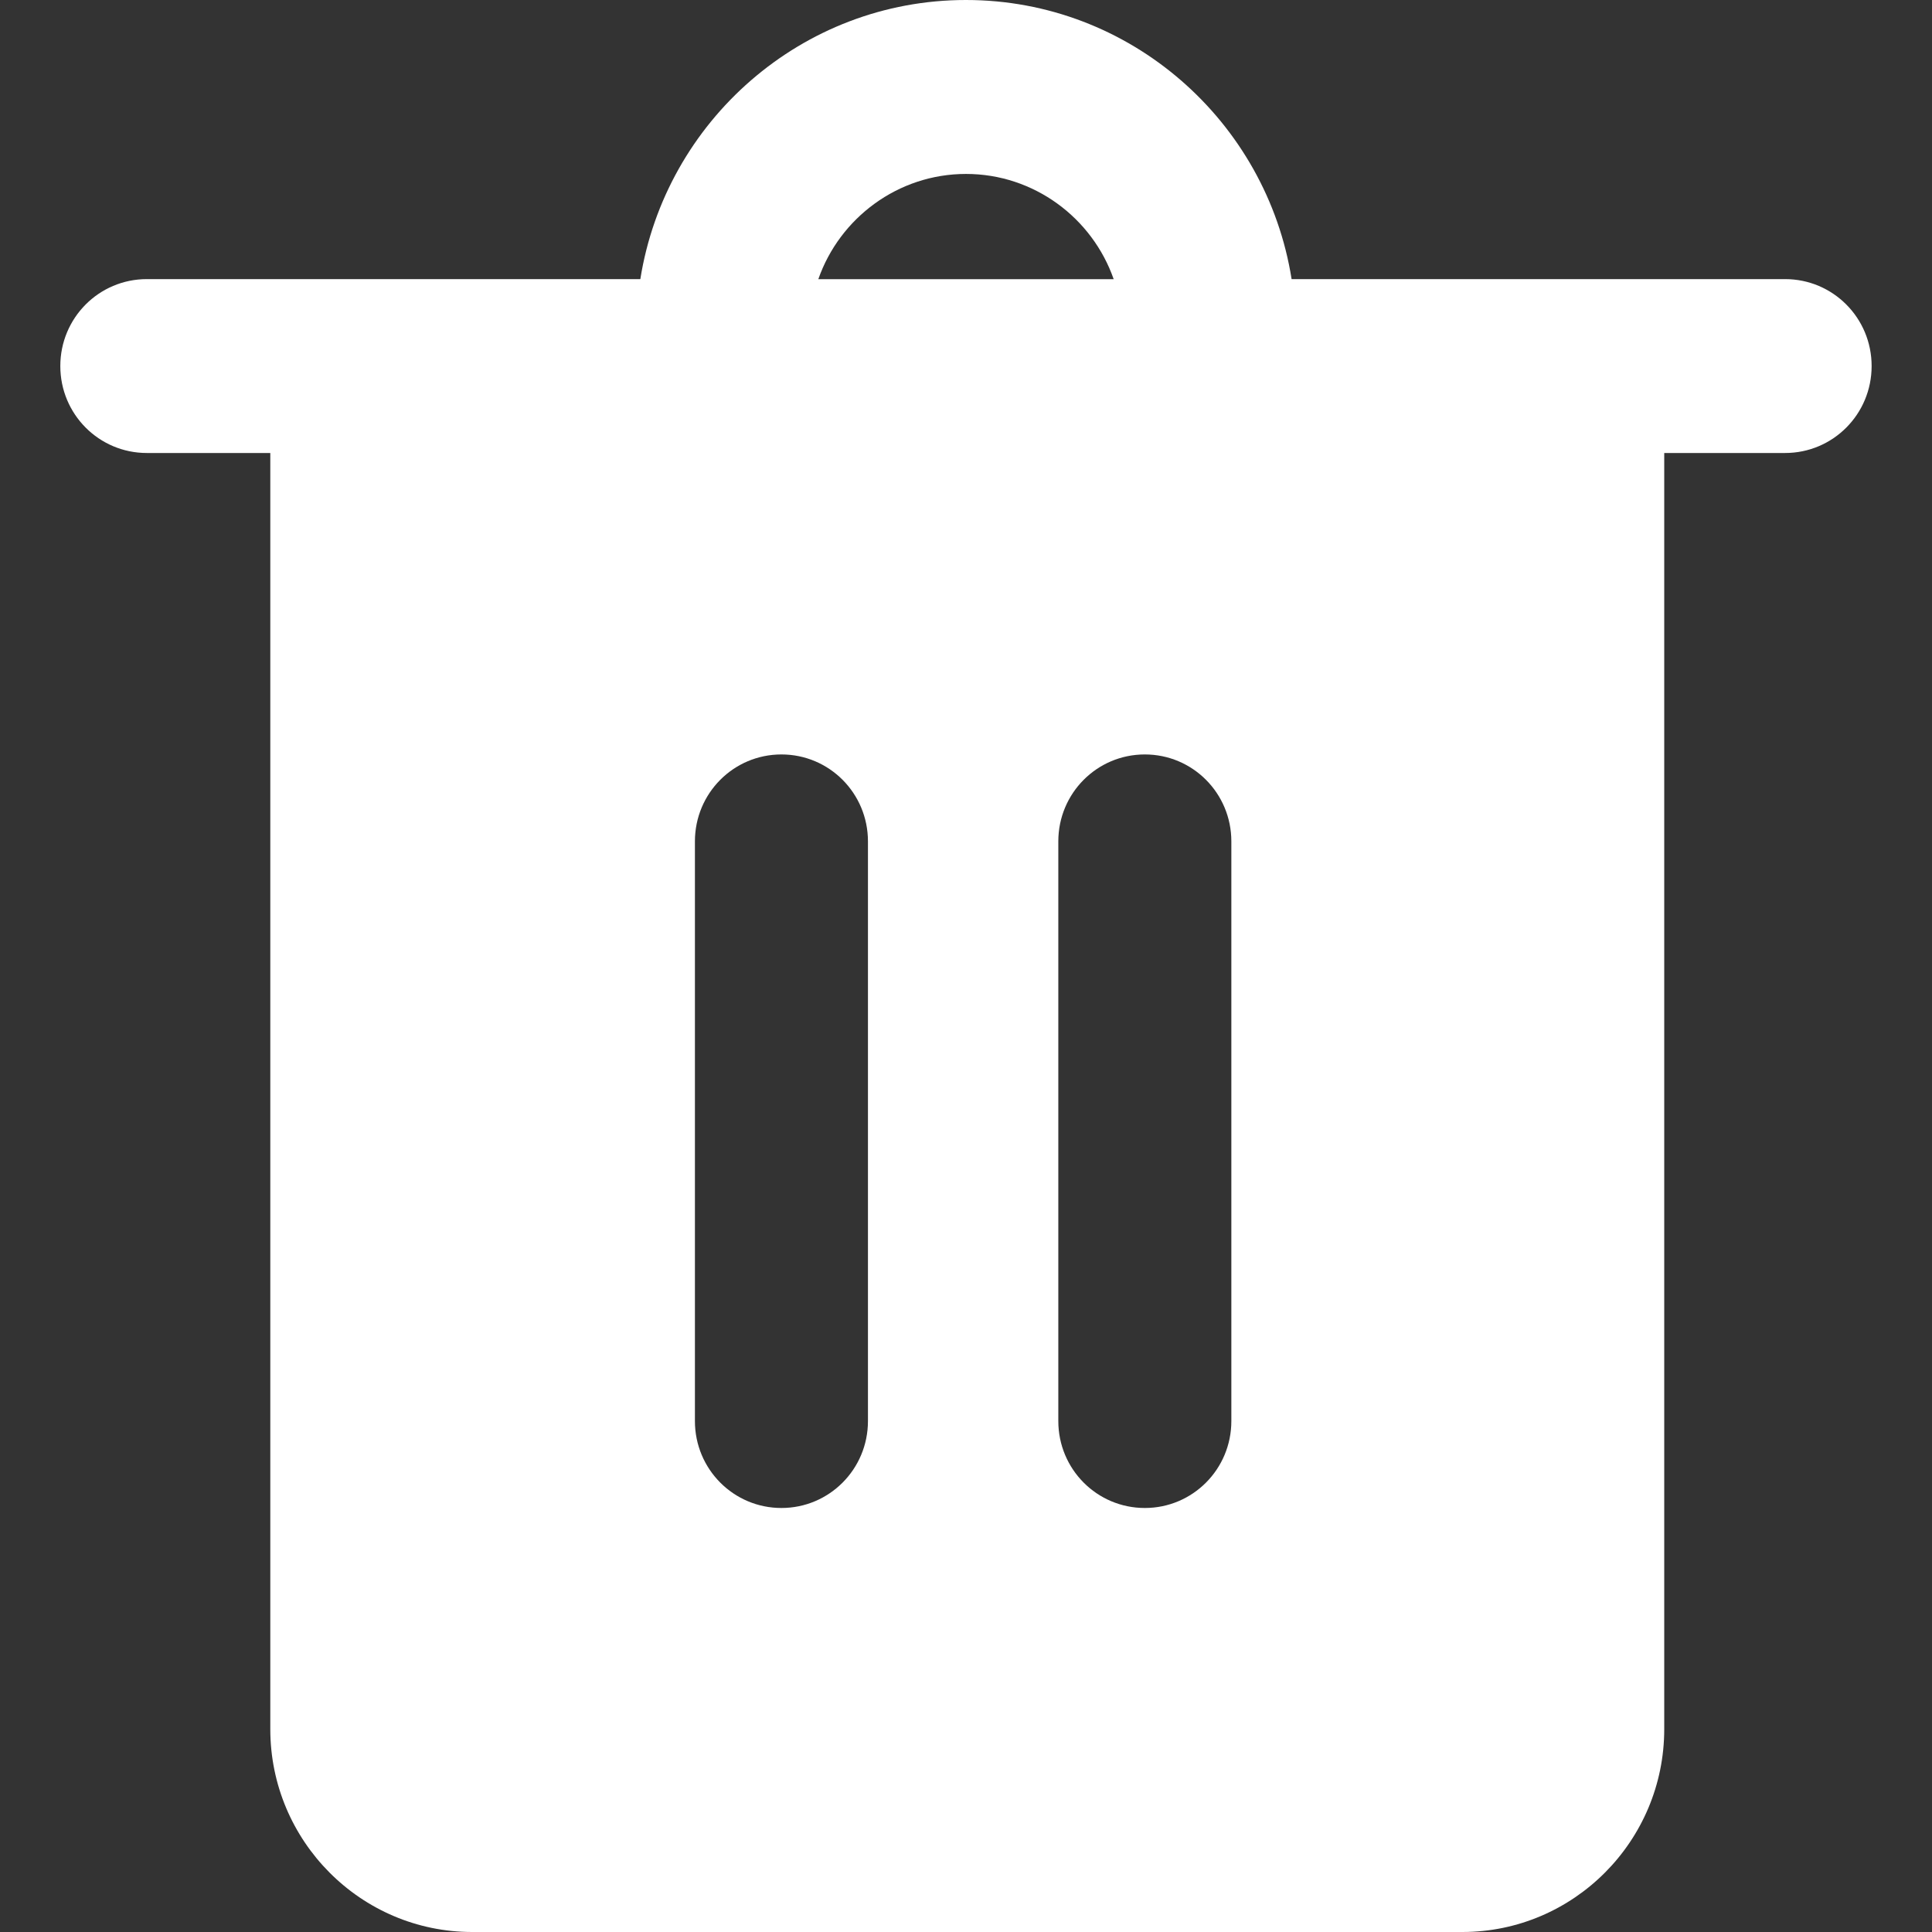 <svg height="32" viewBox="0 0 32 32" width="32" xmlns="http://www.w3.org/2000/svg"><rect x="0" y="0" width="32" height="32" fill="#333333" stroke="none"/><path d="m16 0c2.718 0 4.978 2.007 5.393 4.623h8.174c.793 0 1.433.643 1.433 1.44s-.64 1.44-1.433 1.44h-2.002v21.137c0 1.853-1.5 3.36-3.344 3.36h-16.4c-1.844 0-3.344-1.507-3.344-3.36v-21.137h-2.045c-.793 0-1.433-.643-1.433-1.44s.64-1.44 1.433-1.44h8.174c.416-2.616 2.675-4.623 5.393-4.623zm-3.057 12.496c-.793 0-1.433.643-1.433 1.44v9.601c0 .797.64 1.44 1.433 1.44.793 0 1.433-.643 1.433-1.44v-9.601c0-.797-.64-1.44-1.433-1.44zm6.019 0c-.793 0-1.433.643-1.433 1.44v9.601c0 .797.64 1.44 1.433 1.44.793 0 1.433-.643 1.433-1.44v-9.601c0-.797-.64-1.44-1.433-1.44zm-2.962-9.615c-1.127 0-2.092.73-2.446 1.743h4.892c-.354-1.013-1.318-1.743-2.446-1.743z" fill="#fff"/></svg>